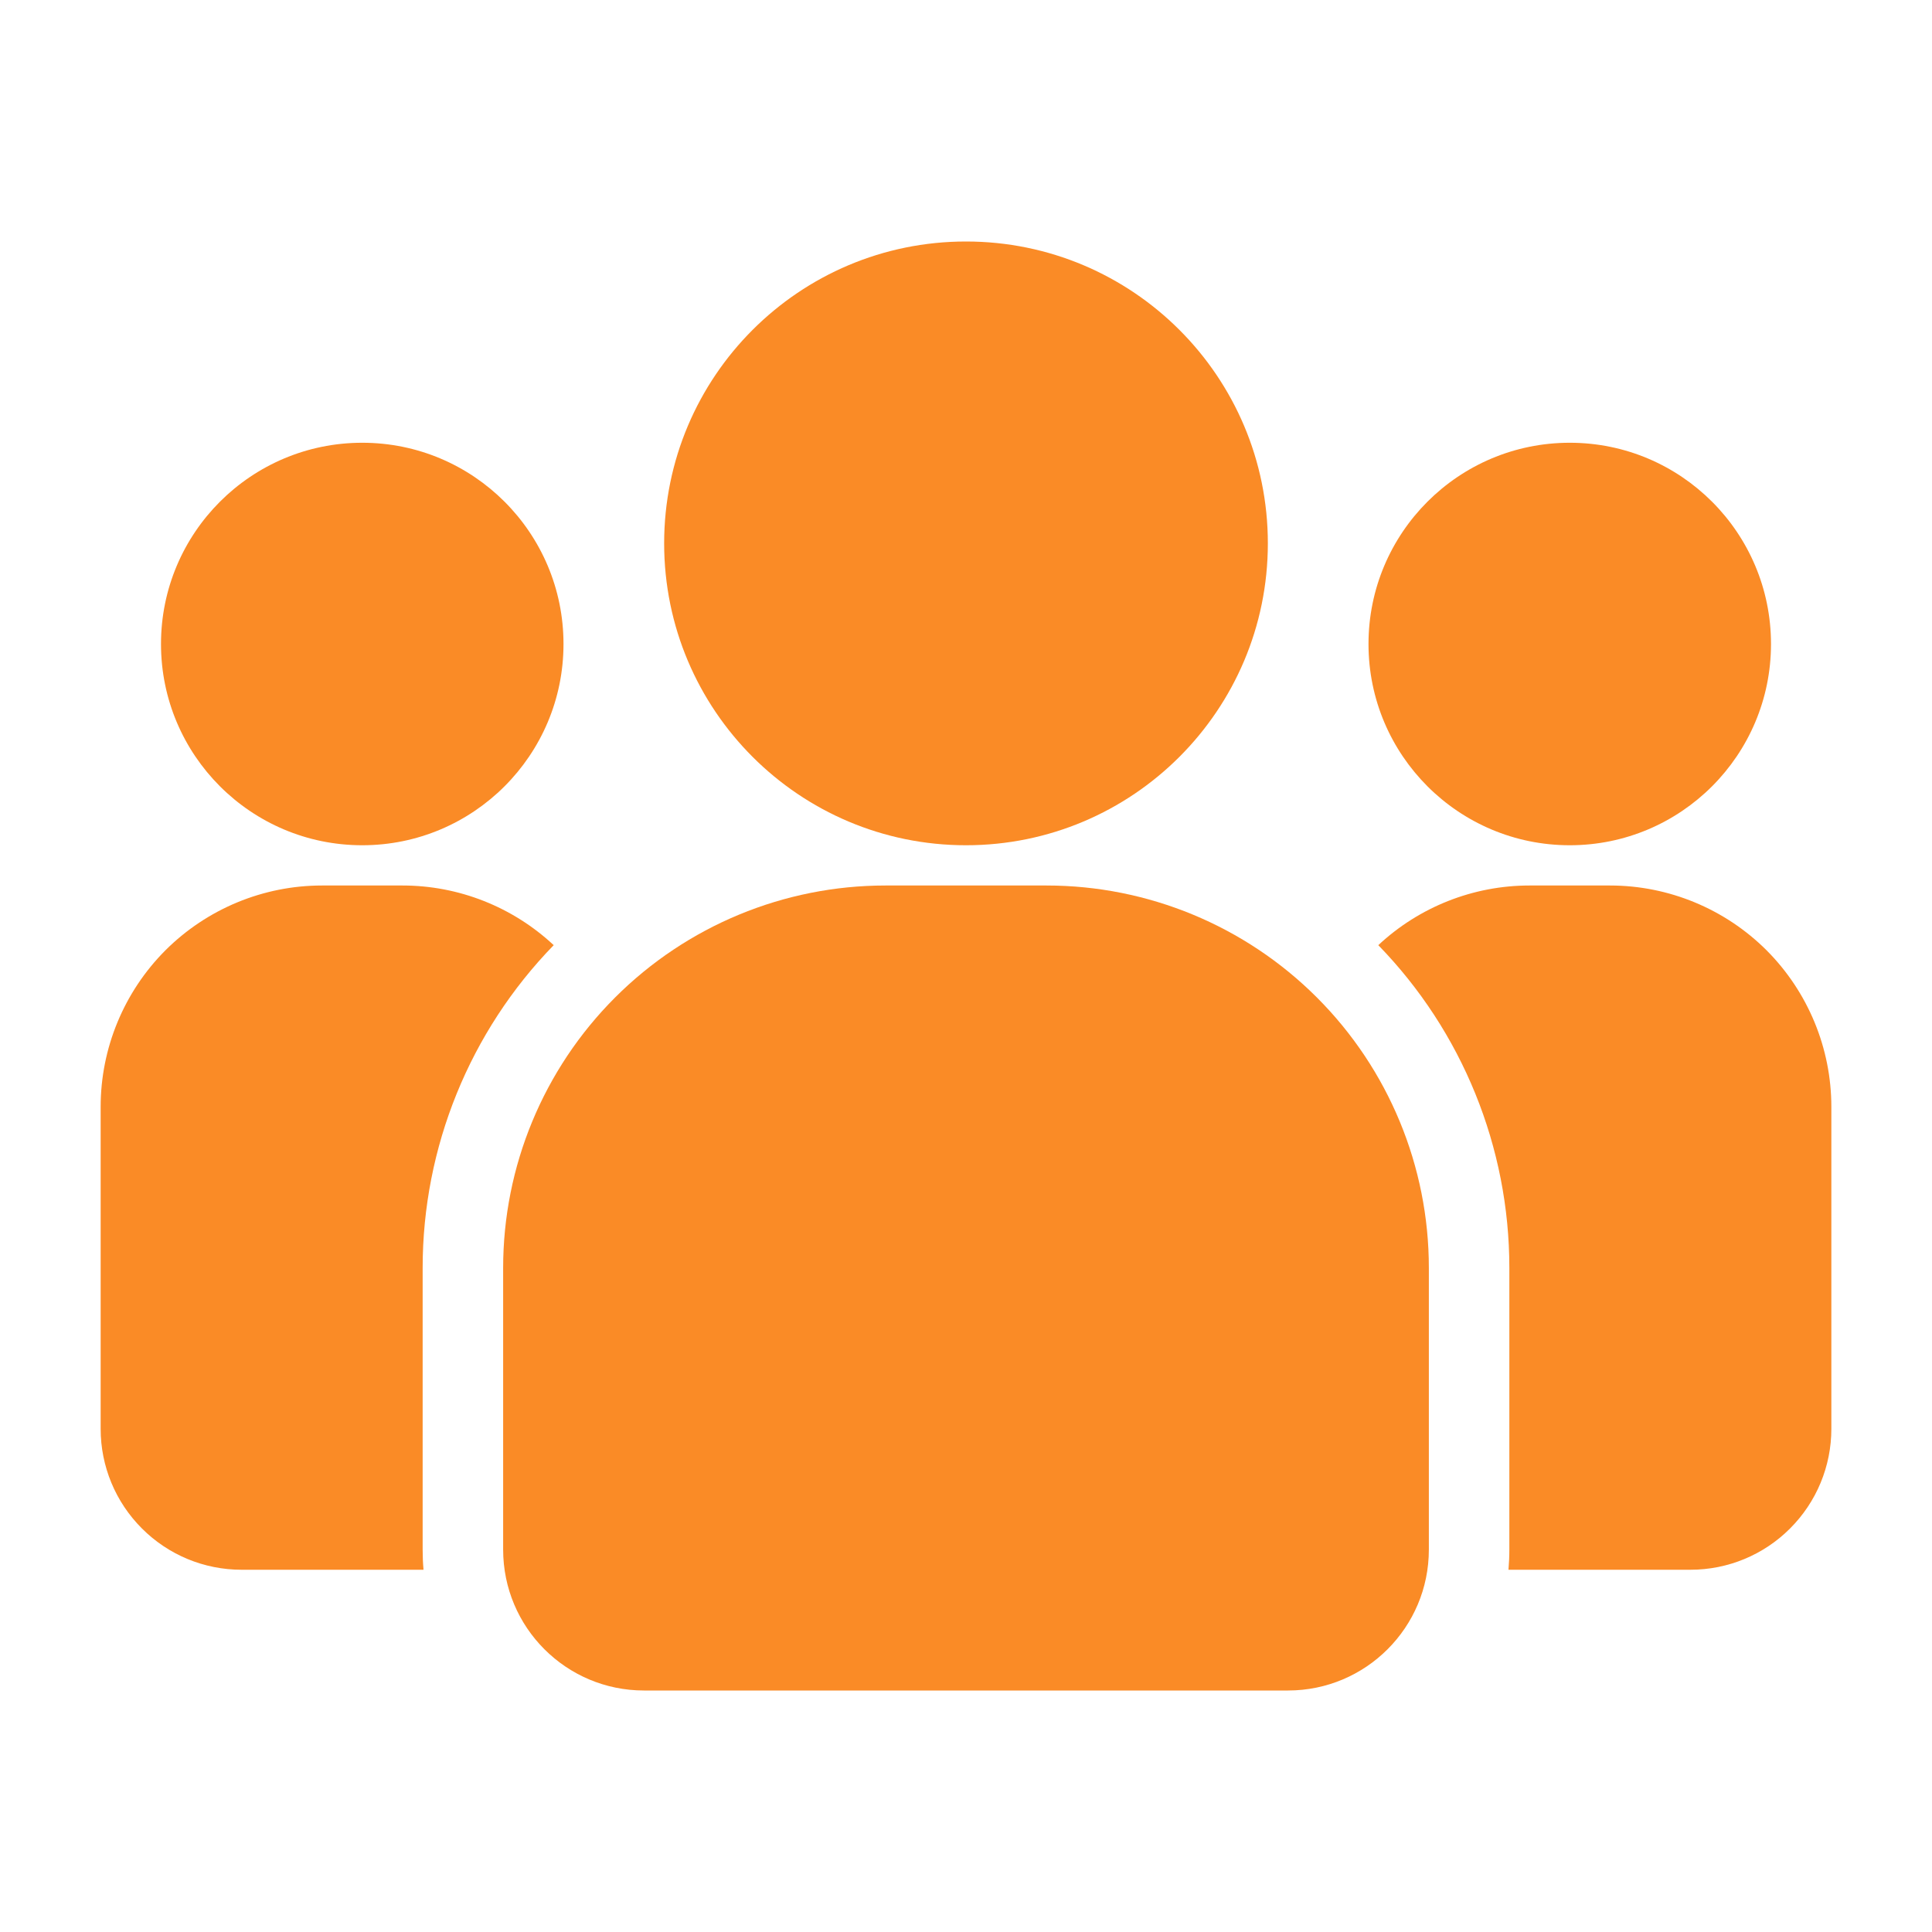 <svg width="42" height="42" viewBox="0 0 42 42" fill="none" xmlns="http://www.w3.org/2000/svg">
<path fill-rule="evenodd" clip-rule="evenodd" d="M31.062 27.562V33.688C31.062 35.378 29.692 36.75 28 36.75H14C12.308 36.75 10.938 35.378 10.938 33.688V27.562C10.938 25.358 11.812 23.244 13.372 21.684C14.931 20.125 17.045 19.25 19.25 19.25H22.75C24.955 19.25 27.069 20.125 28.628 21.684C30.188 23.244 31.062 25.358 31.062 27.562Z" fill="#FA8B26"/>
<path d="M21 18.375C24.624 18.375 27.562 15.437 27.562 11.812C27.562 8.188 24.624 5.25 21 5.25C17.376 5.25 14.438 8.188 14.438 11.812C14.438 15.437 17.376 18.375 21 18.375Z" fill="#FA8B26"/>
<path d="M34.125 18.375C36.541 18.375 38.5 16.416 38.5 14C38.5 11.584 36.541 9.625 34.125 9.625C31.709 9.625 29.75 11.584 29.75 14C29.75 16.416 31.709 18.375 34.125 18.375Z" fill="#FA8B26"/>
<path d="M7.875 18.375C10.291 18.375 12.25 16.416 12.25 14C12.25 11.584 10.291 9.625 7.875 9.625C5.459 9.625 3.5 11.584 3.5 14C3.5 16.416 5.459 18.375 7.875 18.375Z" fill="#FA8B26"/>
<path fill-rule="evenodd" clip-rule="evenodd" d="M9.207 34.125H5.25C4.438 34.125 3.659 33.803 3.085 33.227C2.51 32.653 2.188 31.875 2.188 31.062V24.062C2.188 22.787 2.695 21.562 3.596 20.659C4.499 19.758 5.724 19.25 7 19.25H8.75C9.972 19.25 11.146 19.715 12.037 20.547C10.211 22.424 9.188 24.941 9.188 27.562V33.688C9.188 33.834 9.194 33.981 9.207 34.125Z" fill="#FA8B26"/>
<path fill-rule="evenodd" clip-rule="evenodd" d="M29.963 20.547C30.854 19.715 32.028 19.25 33.25 19.25H35C36.276 19.25 37.501 19.758 38.404 20.659C39.305 21.562 39.812 22.787 39.812 24.062V31.062C39.812 31.875 39.49 32.653 38.915 33.227C38.341 33.803 37.562 34.125 36.75 34.125H32.793C32.805 33.981 32.812 33.834 32.812 33.688V27.562C32.812 24.941 31.789 22.424 29.963 20.547Z" fill="#FA8B26"/>
</svg>